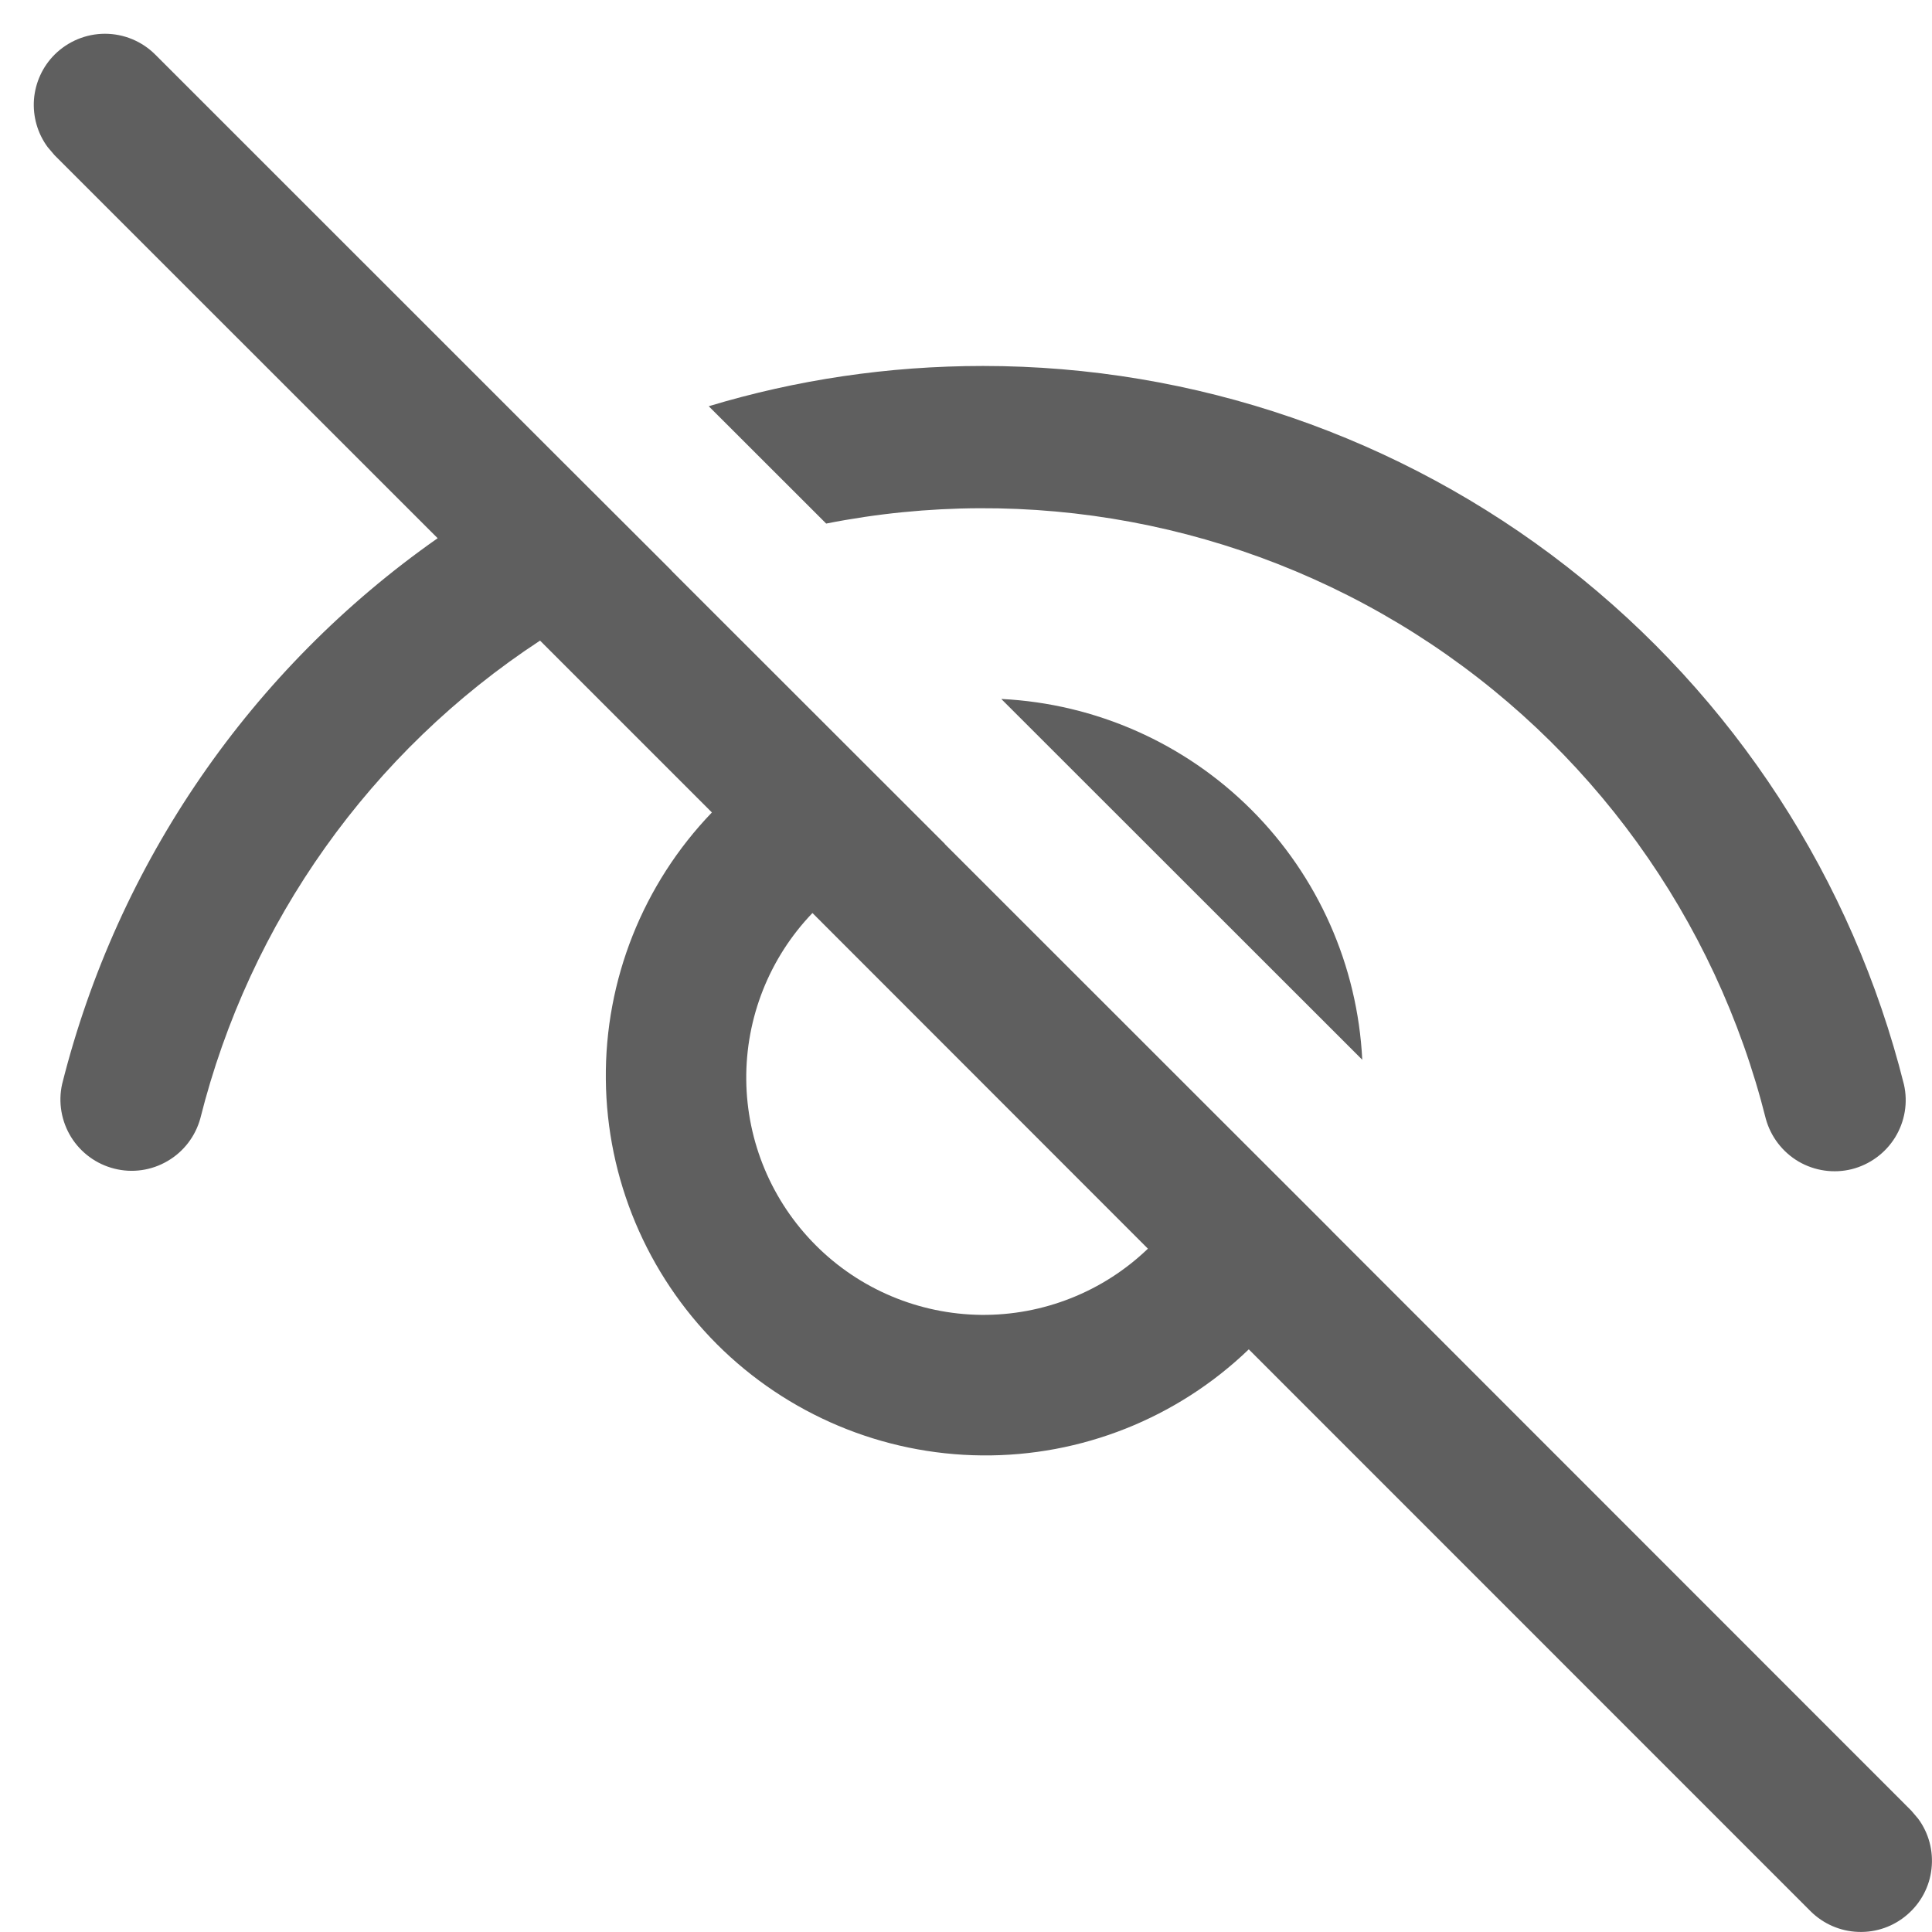 <svg width="19" height="19" viewBox="0 0 19 19" fill="none" xmlns="http://www.w3.org/2000/svg">
<path d="M0.537 0.537C0.419 0.655 0.347 0.812 0.334 0.979C0.322 1.146 0.369 1.312 0.469 1.447L0.537 1.527L4.304 5.293C2.468 6.58 1.157 8.486 0.611 10.661C0.571 10.839 0.603 11.026 0.699 11.182C0.795 11.337 0.948 11.449 1.125 11.493C1.302 11.538 1.49 11.511 1.648 11.418C1.806 11.326 1.921 11.176 1.97 10.999C2.454 9.069 3.646 7.392 5.311 6.3L7.001 7.99C6.323 8.695 5.948 9.638 5.958 10.615C5.967 11.593 6.36 12.528 7.051 13.22C7.743 13.911 8.678 14.304 9.656 14.313C10.633 14.323 11.576 13.948 12.281 13.27L17.806 18.796C17.931 18.92 18.098 18.993 18.274 18.999C18.451 19.006 18.623 18.945 18.756 18.83C18.89 18.715 18.976 18.554 18.995 18.379C19.015 18.204 18.969 18.028 18.864 17.886L18.796 17.806L13.09 12.098V12.097L11.97 10.978L9.291 8.3H9.293L6.604 5.613V5.611L5.547 4.556L1.527 0.537C1.396 0.406 1.218 0.332 1.032 0.332C0.847 0.332 0.669 0.406 0.537 0.537ZM7.991 8.98L11.289 12.28C10.849 12.703 10.26 12.937 9.649 12.931C9.038 12.924 8.454 12.679 8.023 12.247C7.591 11.815 7.345 11.231 7.339 10.62C7.333 10.01 7.566 9.421 7.989 8.98H7.991ZM9.667 3.599C8.733 3.599 7.827 3.736 6.97 3.995L8.125 5.149C10.122 4.754 12.195 5.141 13.915 6.23C15.635 7.32 16.871 9.029 17.366 11.004C17.415 11.18 17.53 11.33 17.688 11.423C17.846 11.515 18.034 11.542 18.211 11.498C18.388 11.453 18.541 11.341 18.637 11.186C18.733 11.03 18.765 10.843 18.724 10.665C18.218 8.646 17.052 6.854 15.411 5.574C13.77 4.294 11.748 3.599 9.667 3.599ZM9.849 6.876L13.397 10.422C13.351 9.496 12.963 8.62 12.307 7.964C11.651 7.308 10.775 6.92 9.849 6.874V6.876Z" fill="#5F5F5F"/>
</svg>

